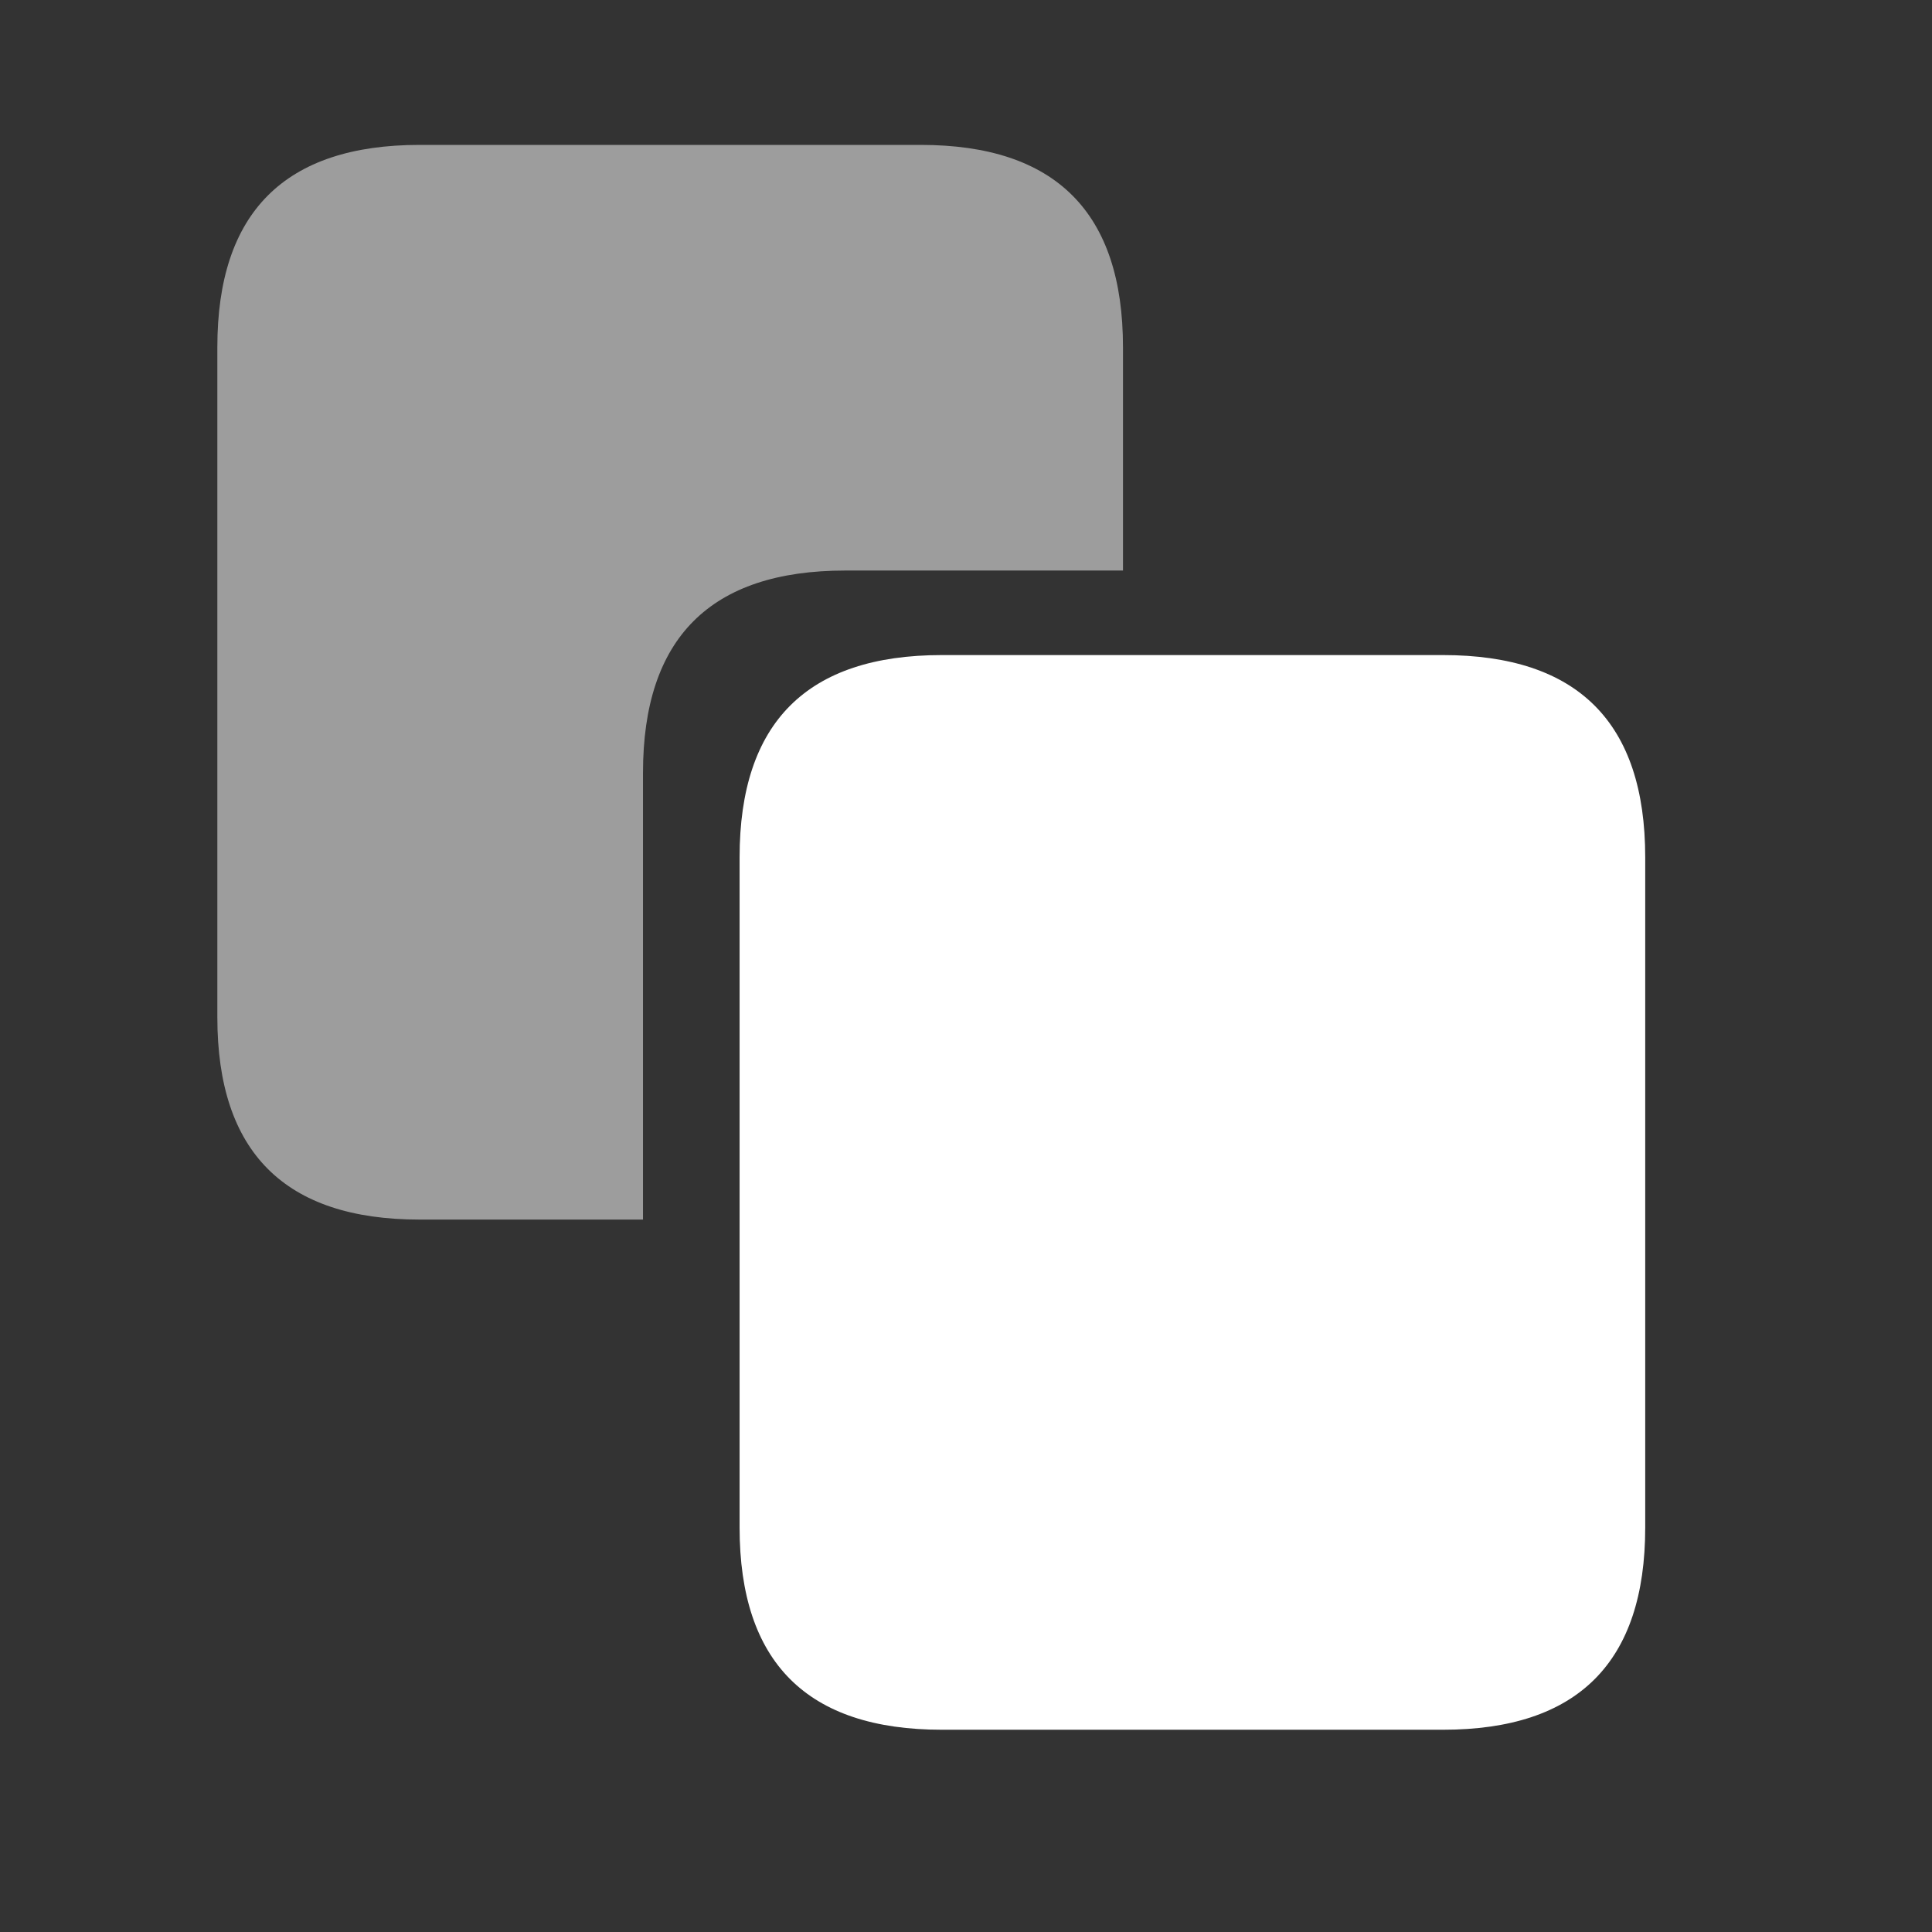 
<svg xmlns="http://www.w3.org/2000/svg" version="1.1" xmlns:xlink="http://www.w3.org/1999/xlink" preserveAspectRatio="none" x="0px" y="0px" width="32px" height="32px" viewBox="0 0 32 32">
<rect x="0" y="0" width="32" height="32" fill="#333333" stroke="none"/>
<defs>
<g id="icoCopy_0_Layer0_0_FILL">
<path fill="#FFFFFF" stroke="none" d="
M 27.25 14.2
Q 27.25 10.85 23.9 10.85
L 15.6 10.85
Q 12.25 10.85 12.25 14.2
L 12.25 25.3
Q 12.25 28.65 15.6 28.65
L 23.9 28.65
Q 27.25 28.65 27.25 25.3
L 27.25 14.2 Z"/>

<path fill="#FFFFFF" fill-opacity="0.522" stroke="none" d="
M 14 9.45
L 18.6 9.45 18.6 5.75
Q 18.6 2.4 15.25 2.4
L 6.95 2.4
Q 3.6 2.4 3.6 5.75
L 3.6 16.85
Q 3.6 20.2 6.95 20.2
L 10.65 20.2 10.65 12.8
Q 10.65 9.45 14 9.45 Z"/>
</g>
</defs>

<g transform="matrix( 1, 0, 0, 1, 0,0) ">
<g transform="matrix( 1, 0, 0, 1, 0,0) ">
<use xlink:href="#icoCopy_0_Layer0_0_FILL"/>
</g>
</g>
</svg>
